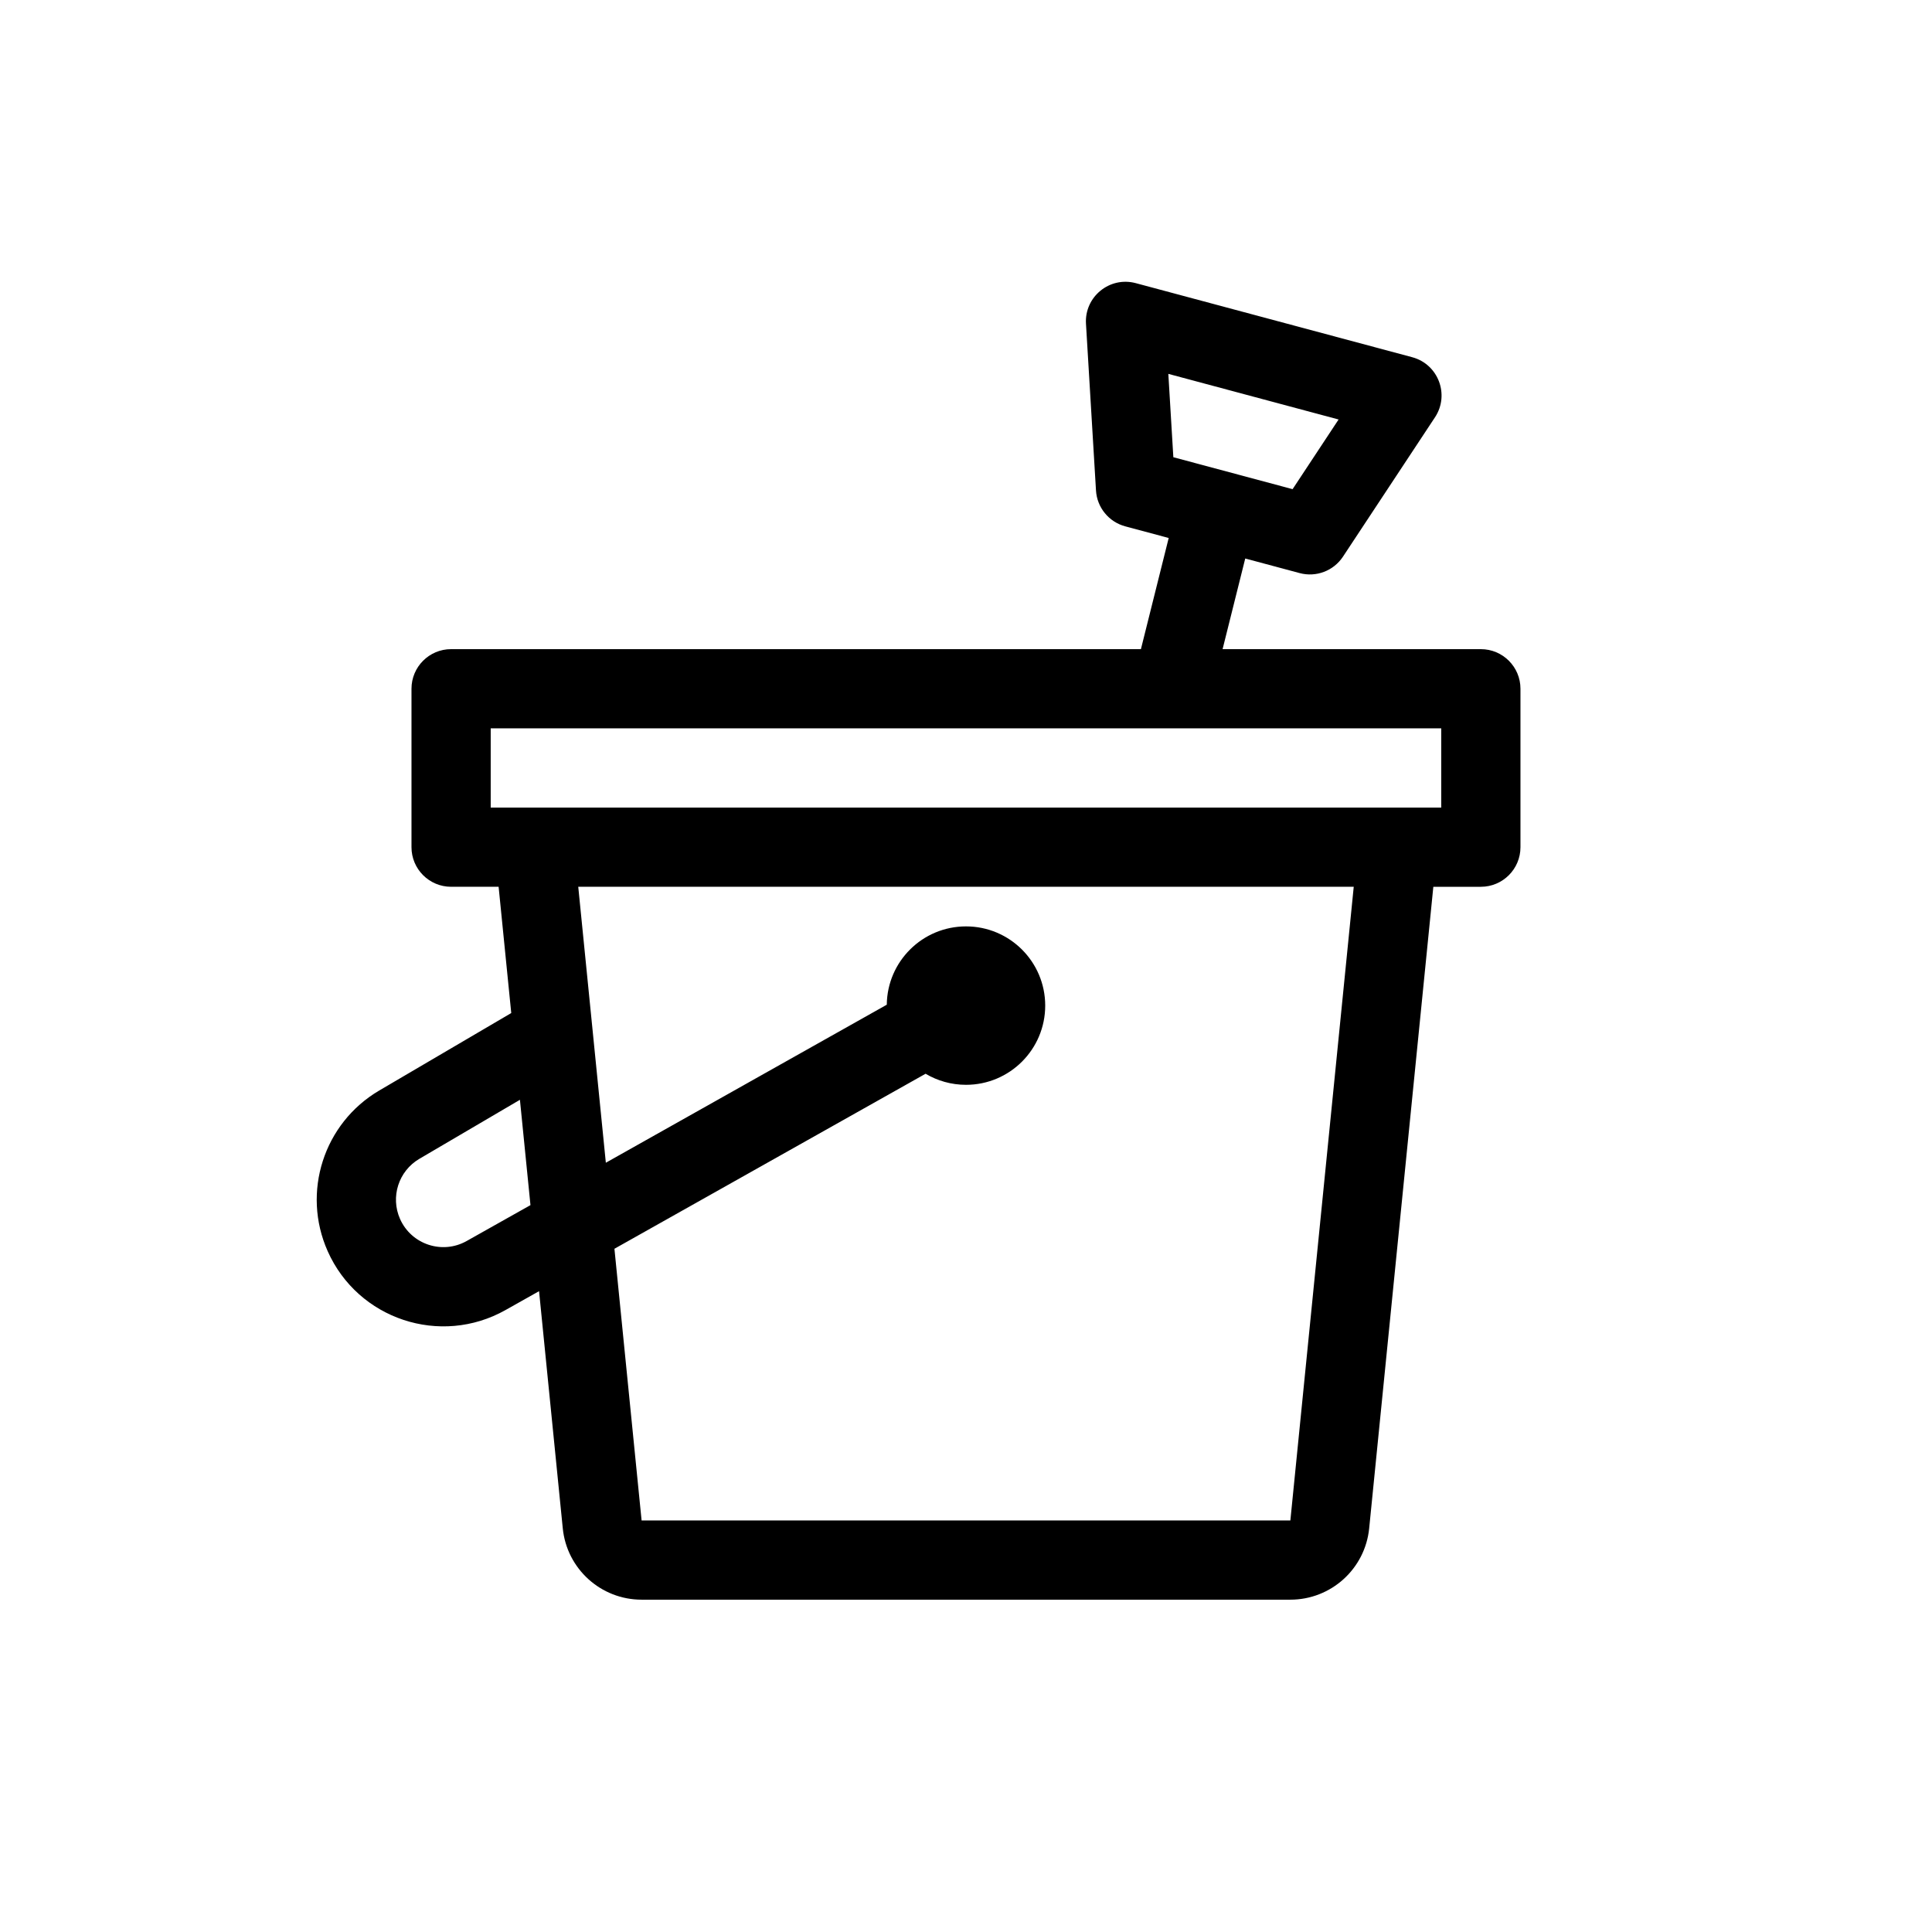 <?xml version="1.0" encoding="UTF-8"?>
<!-- Uploaded to: ICON Repo, www.svgrepo.com, Generator: ICON Repo Mixer Tools -->
<svg fill="#000000" width="800px" height="800px" version="1.1" viewBox="144 144 512 512" xmlns="http://www.w3.org/2000/svg">
 <path d="m453.62 243.08 1.328 22.09 31.602 8.465 12.191-18.465zm-8.629-24.043c-6.922-1.855-13.625 3.613-13.195 10.766l2.652 44.176c0.27 4.508 3.394 8.34 7.762 9.508l11.508 3.086-7.363 29.457h-182.81c-5.797 0-10.496 4.699-10.496 10.496v41.984c0 5.793 4.699 10.496 10.496 10.496h12.594l3.348 33.461-34.977 20.527c-14.723 8.645-20.613 26.969-13.676 42.57 8.031 18.074 29.875 25.316 47.117 15.621l8.906-5.012 6.285 62.855c1.074 10.73 10.102 18.902 20.887 18.902h171.93c10.785 0 19.816-8.172 20.887-18.902l17.004-170.02h12.594c5.797 0 10.496-4.703 10.496-10.496v-41.984c0-5.797-4.699-10.496-10.496-10.496h-68.445l6.004-24.023 14.422 3.867c4.367 1.168 8.988-0.586 11.477-4.356l24.387-36.934c3.945-5.977 0.875-14.066-6.043-15.922zm-189.85 232.06 26.645-15.641 2.793 27.914-16.918 9.516c-6.453 3.629-14.633 0.922-17.645-5.848-2.594-5.844-0.391-12.703 5.125-15.941zm134.15-22.543-82.461 46.383 7.199 72h171.93l16.793-167.93h-205.51l7.312 73.129 74.453-41.879c0.125-11.484 9.477-20.754 20.992-20.754 11.594 0 20.992 9.398 20.992 20.992s-9.398 20.992-20.992 20.992c-3.91 0-7.57-1.07-10.703-2.93zm-115.25-70.543v-20.992h251.9v20.992z" fill-rule="evenodd"/>
</svg>